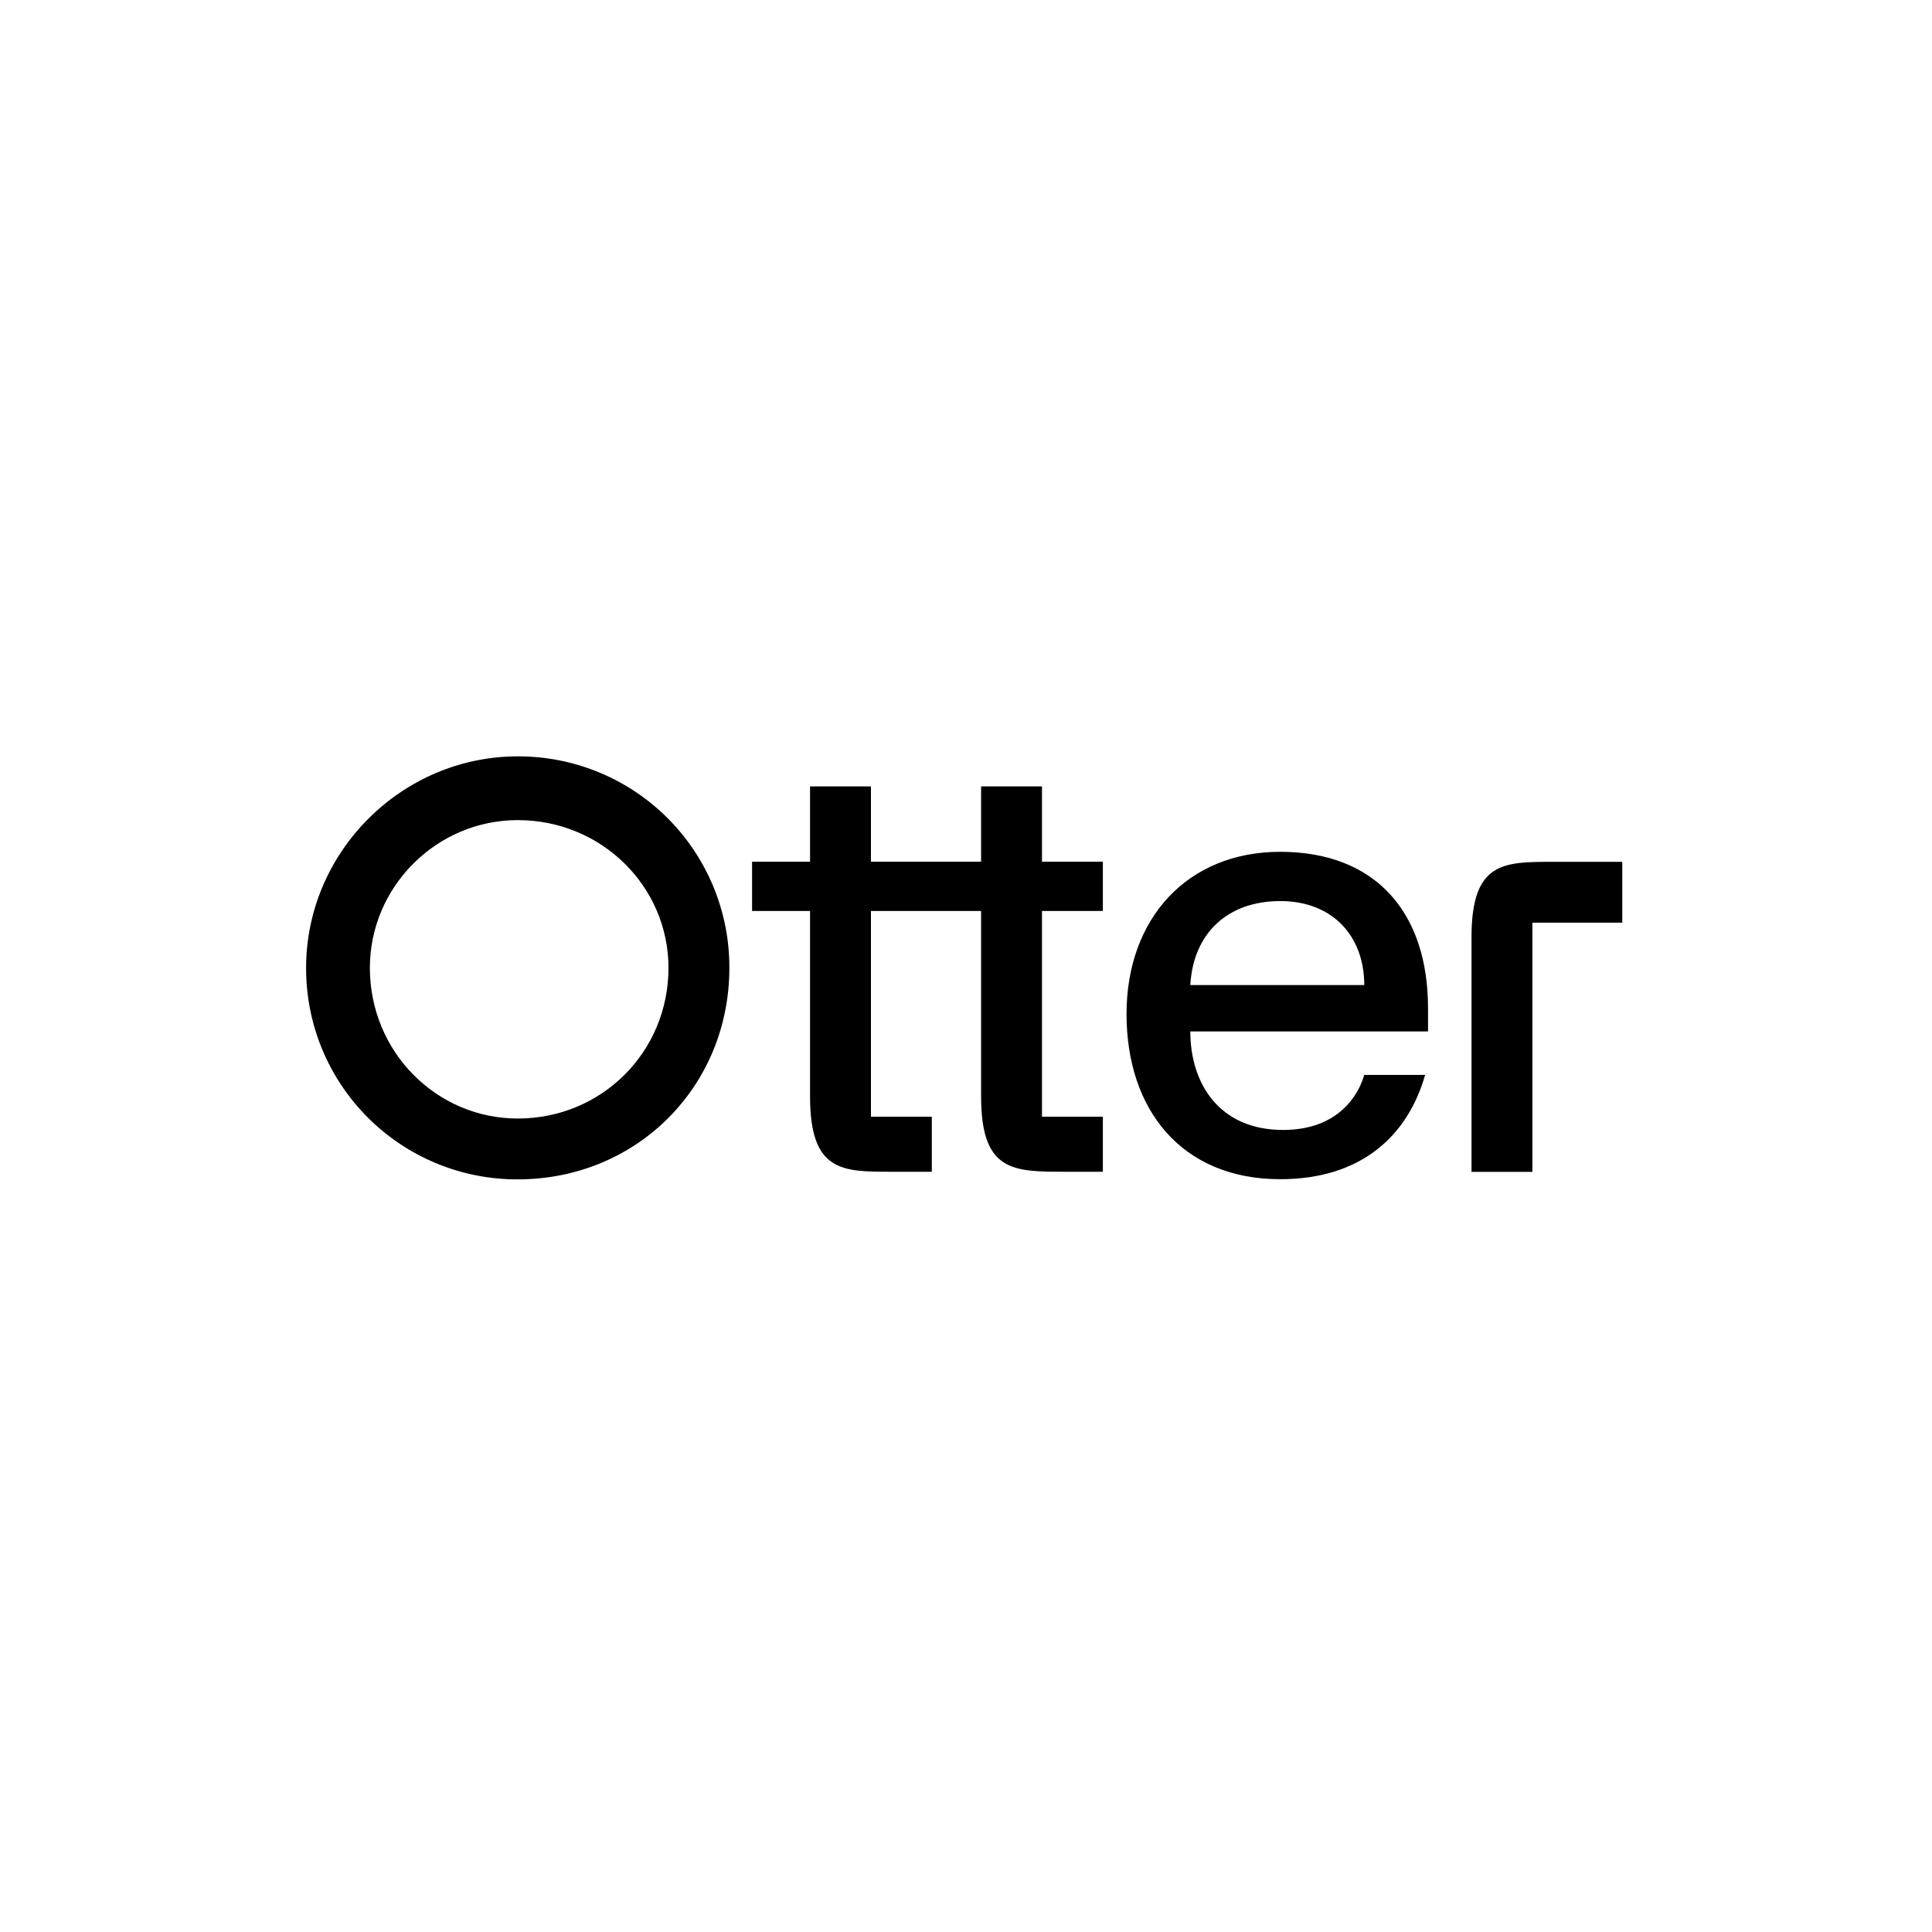 <svg xmlns="http://www.w3.org/2000/svg" width="201" height="201" viewBox="0 0 201 201" fill="none"><mask id="mask0_1694_9284" style="mask-type:alpha" maskUnits="userSpaceOnUse" x="-2" y="-1" width="204" height="204"><rect x="0.311" y="0.694" width="200" height="200" rx="24" fill="white" stroke="#F1EFF7" stroke-width="3"></rect></mask><g mask="url(#mask0_1694_9284)"></g><path d="M53.863 78.69C41.799 78.69 31.846 88.637 31.846 100.694C31.837 103.587 32.4 106.452 33.503 109.126C34.606 111.8 36.227 114.23 38.274 116.275C40.32 118.32 42.751 119.941 45.426 121.043C48.102 122.145 50.969 122.708 53.863 122.699C66.229 122.699 75.881 113.053 75.881 100.694C75.89 97.802 75.327 94.937 74.224 92.263C73.121 89.589 71.499 87.159 69.453 85.114C67.407 83.069 64.976 81.448 62.3 80.346C59.625 79.243 56.757 78.681 53.863 78.69ZM53.863 116.369C45.418 116.369 38.481 109.436 38.481 100.694C38.481 92.254 45.418 85.322 53.863 85.322C62.61 85.322 69.547 92.254 69.547 100.694C69.547 109.436 62.61 116.369 53.863 116.369Z" fill="black"></path><path d="M148.569 104.897C148.569 94.95 143.14 88.62 133.187 88.62C123.535 88.62 117.201 95.552 117.201 105.5C117.201 115.447 122.932 122.681 133.187 122.681C141.632 122.681 146.458 118.16 148.267 111.83H141.934C141.33 113.94 139.219 117.557 133.488 117.557C126.853 117.557 123.837 112.734 123.837 107.308H148.569V104.897ZM123.837 102.485C124.138 97.059 127.758 93.744 133.187 93.744C138.616 93.744 141.934 97.361 141.934 102.485H123.837Z" fill="black"></path><path d="M159.426 95.993H168.776V89.663H161.537C156.41 89.663 153.092 89.663 153.092 97.5V121.916H159.426V95.993Z" fill="black"></path><path d="M78.244 89.653V94.778H84.276V114.069C84.276 121.906 87.594 121.906 92.721 121.906H96.944V116.179H90.61V94.778H102.071V114.069C102.071 121.906 105.389 121.906 110.818 121.906H114.739V116.179H108.405V94.778H114.739V89.653H108.405V81.816H102.071V89.653H90.61V81.816H84.276V89.653H78.244Z" fill="black"></path></svg>